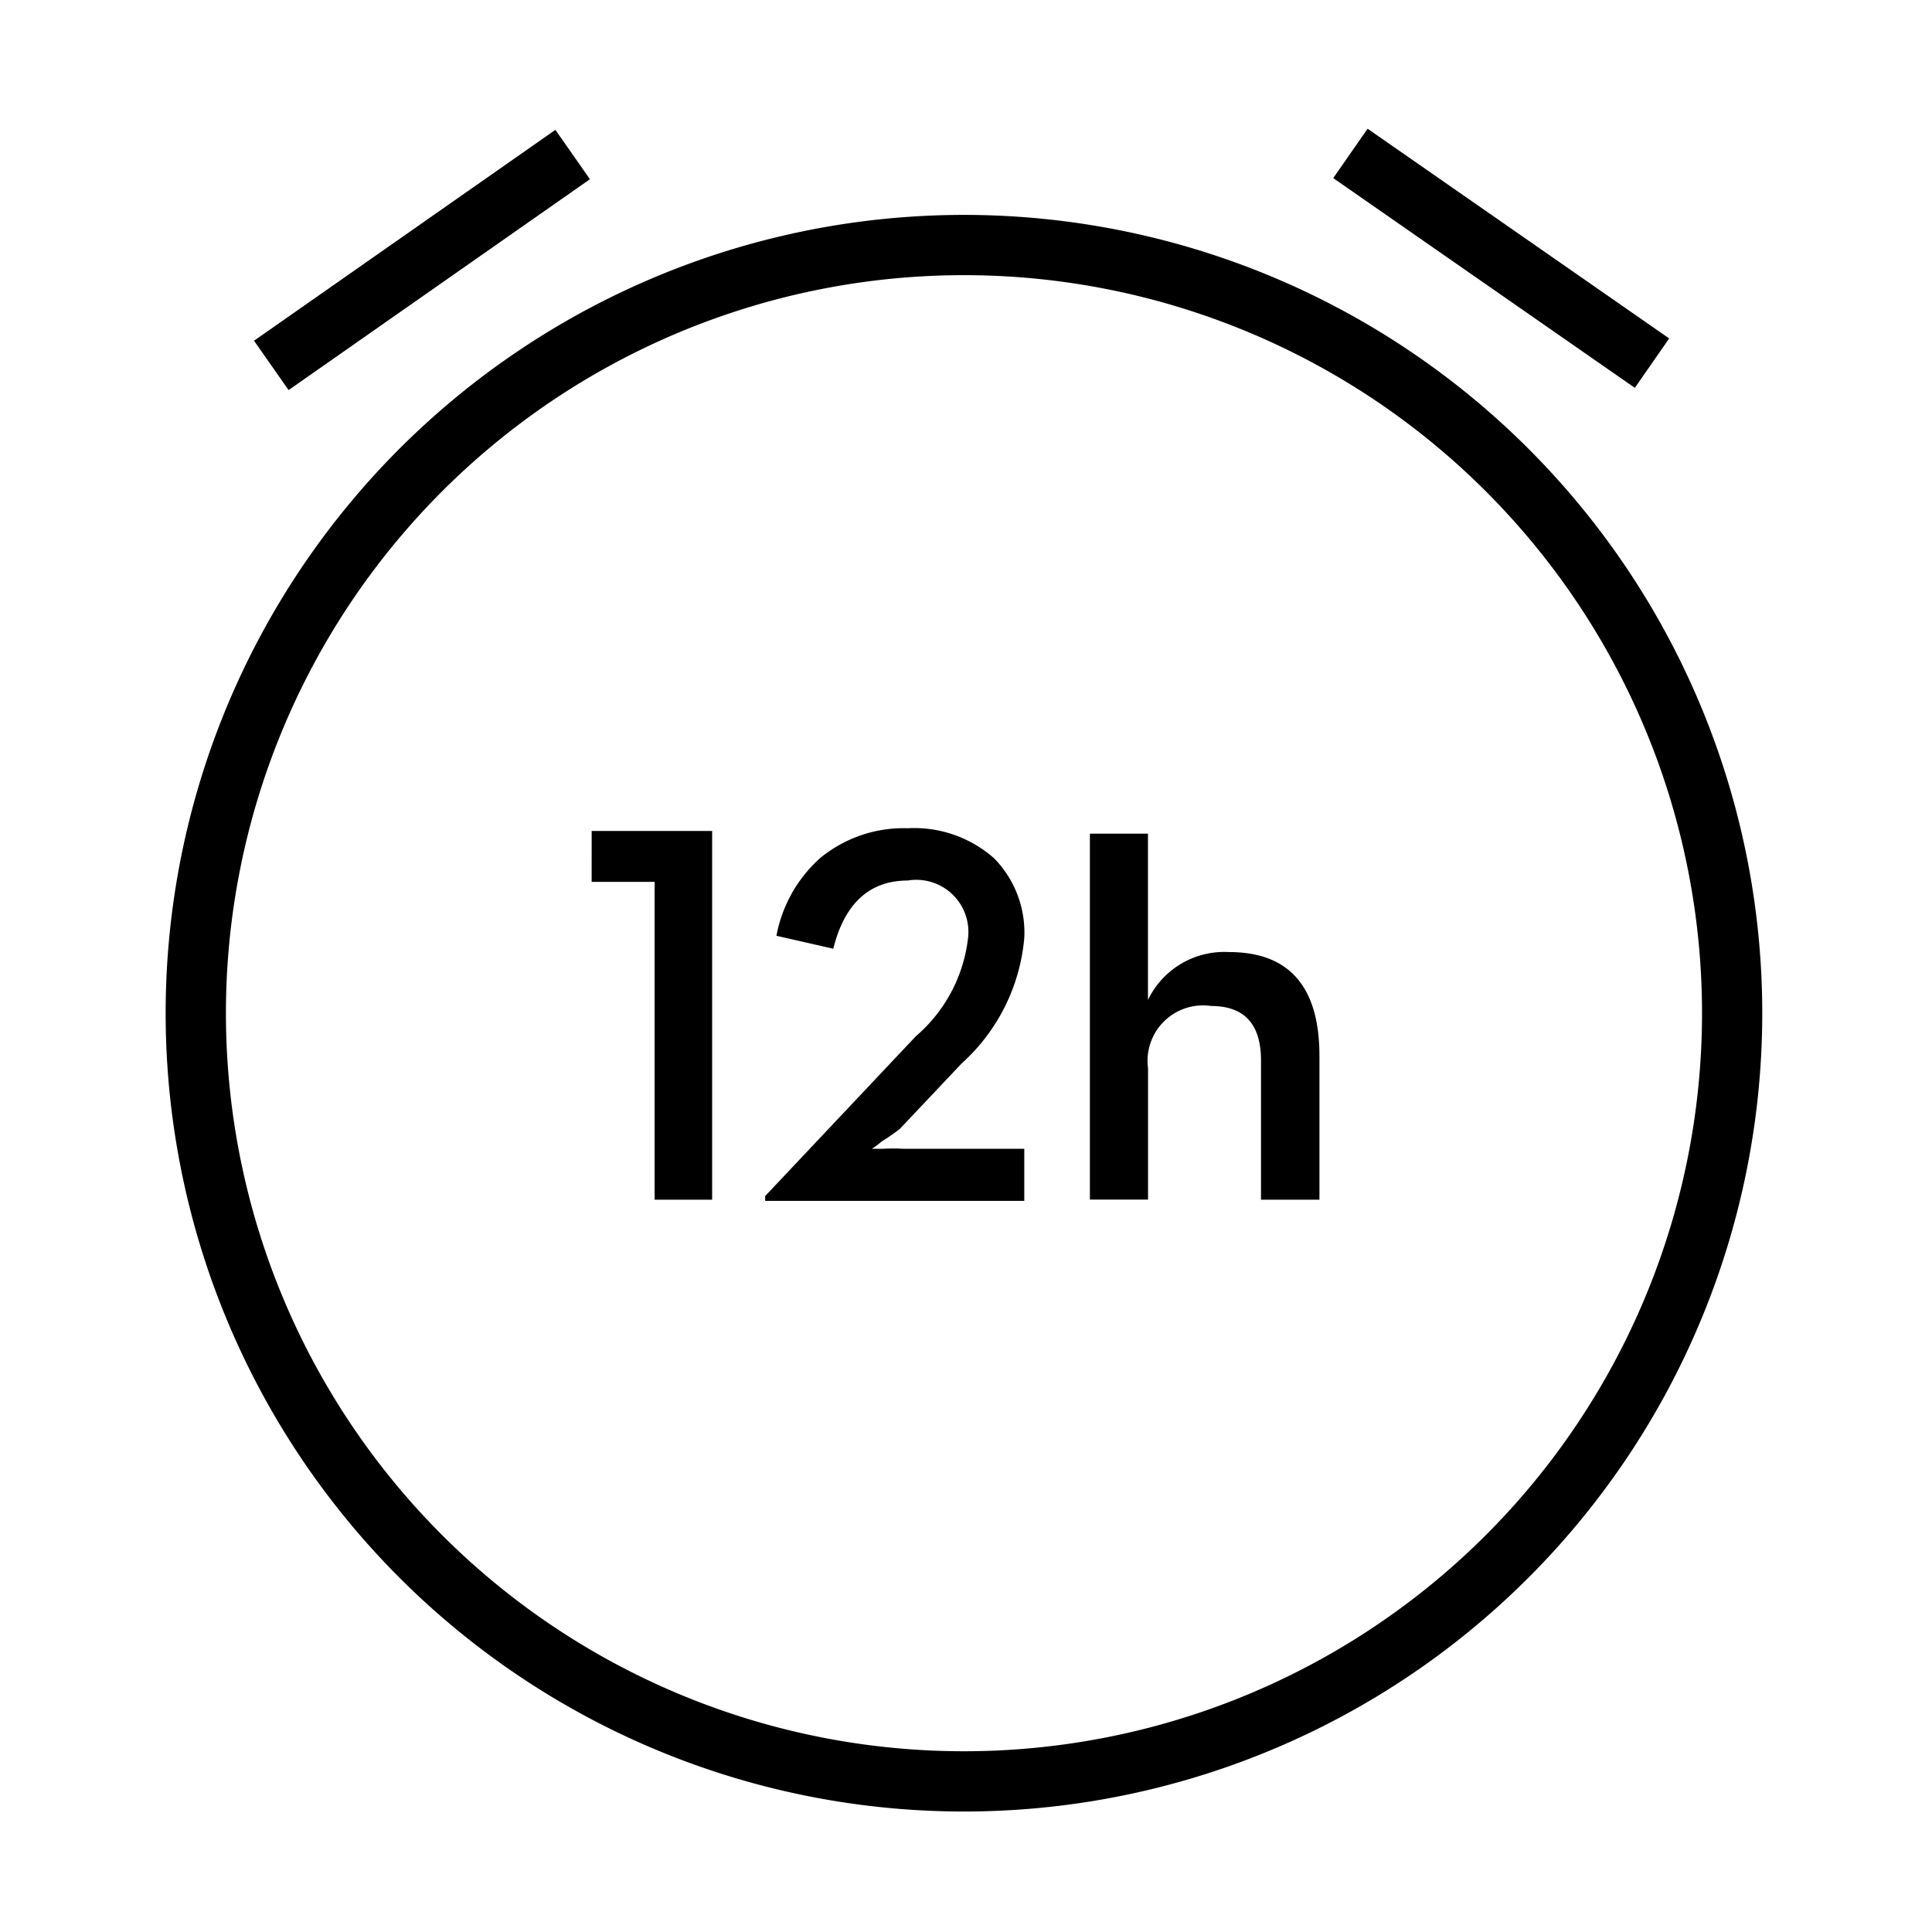 <svg xmlns="http://www.w3.org/2000/svg" width="85" height="85" viewBox="0 0 85 85"><g id="&#x56FE;&#x5C42;_2" data-name="&#x56FE;&#x5C42; 2" transform="translate(0 0.178)"><g id="ICON"><rect id="Rectangle_1066" data-name="Rectangle 1066" width="85" height="85" transform="translate(0 -0.178)" fill="none"></rect><path id="Path_176" data-name="Path 176" d="M19.64,29.69h2.77V43.672h2.531V27.45h-5.3Z" transform="translate(6.39 8.931)"></path><path id="Path_177" data-name="Path 177" d="M31.324,40.589l2.717-2.876A8.416,8.416,0,0,0,36.8,32.186a4.665,4.665,0,0,0-1.325-3.5,5.3,5.3,0,0,0-3.8-1.325,5.778,5.778,0,0,0-3.87,1.325,6.083,6.083,0,0,0-1.909,3.406l2.5.57c.5-2,1.6-3,3.274-3a2.293,2.293,0,0,1,2.651,2.571,6.693,6.693,0,0,1-2.293,4.281L25.4,43.544v.212H36.8V41.464H31.5a8.9,8.9,0,0,0-.941,0h-.464a2.889,2.889,0,0,0,.424-.318A8.654,8.654,0,0,0,31.324,40.589Z" transform="translate(8.264 8.9)"></path><path id="Path_178" data-name="Path 178" d="M42.3,32.749a3.724,3.724,0,0,0-3.565,2.107V27.54H36.18v16.1h2.558V37.864a2.439,2.439,0,0,1,2.77-2.743c1.471,0,2.2.8,2.2,2.4v6.123h2.571V37.321Q46.279,32.749,42.3,32.749Z" transform="translate(11.771 8.96)"></path><path id="Path_179" data-name="Path 179" d="M40.622,7A35.122,35.122,0,1,0,75.743,42.122,35.122,35.122,0,0,0,40.622,7Zm0,67.593A32.471,32.471,0,1,1,73.093,42.122,32.471,32.471,0,0,1,40.622,74.593Z" transform="translate(1.789 2.277)"></path><rect id="Rectangle_1067" data-name="Rectangle 1067" width="16.182" height="2.651" transform="translate(11.176 14.812) rotate(-34.98)"></rect><rect id="Rectangle_1068" data-name="Rectangle 1068" width="2.647" height="16.161" transform="matrix(0.571, -0.821, 0.821, 0.571, 58.657, 7.658)"></rect></g></g></svg>